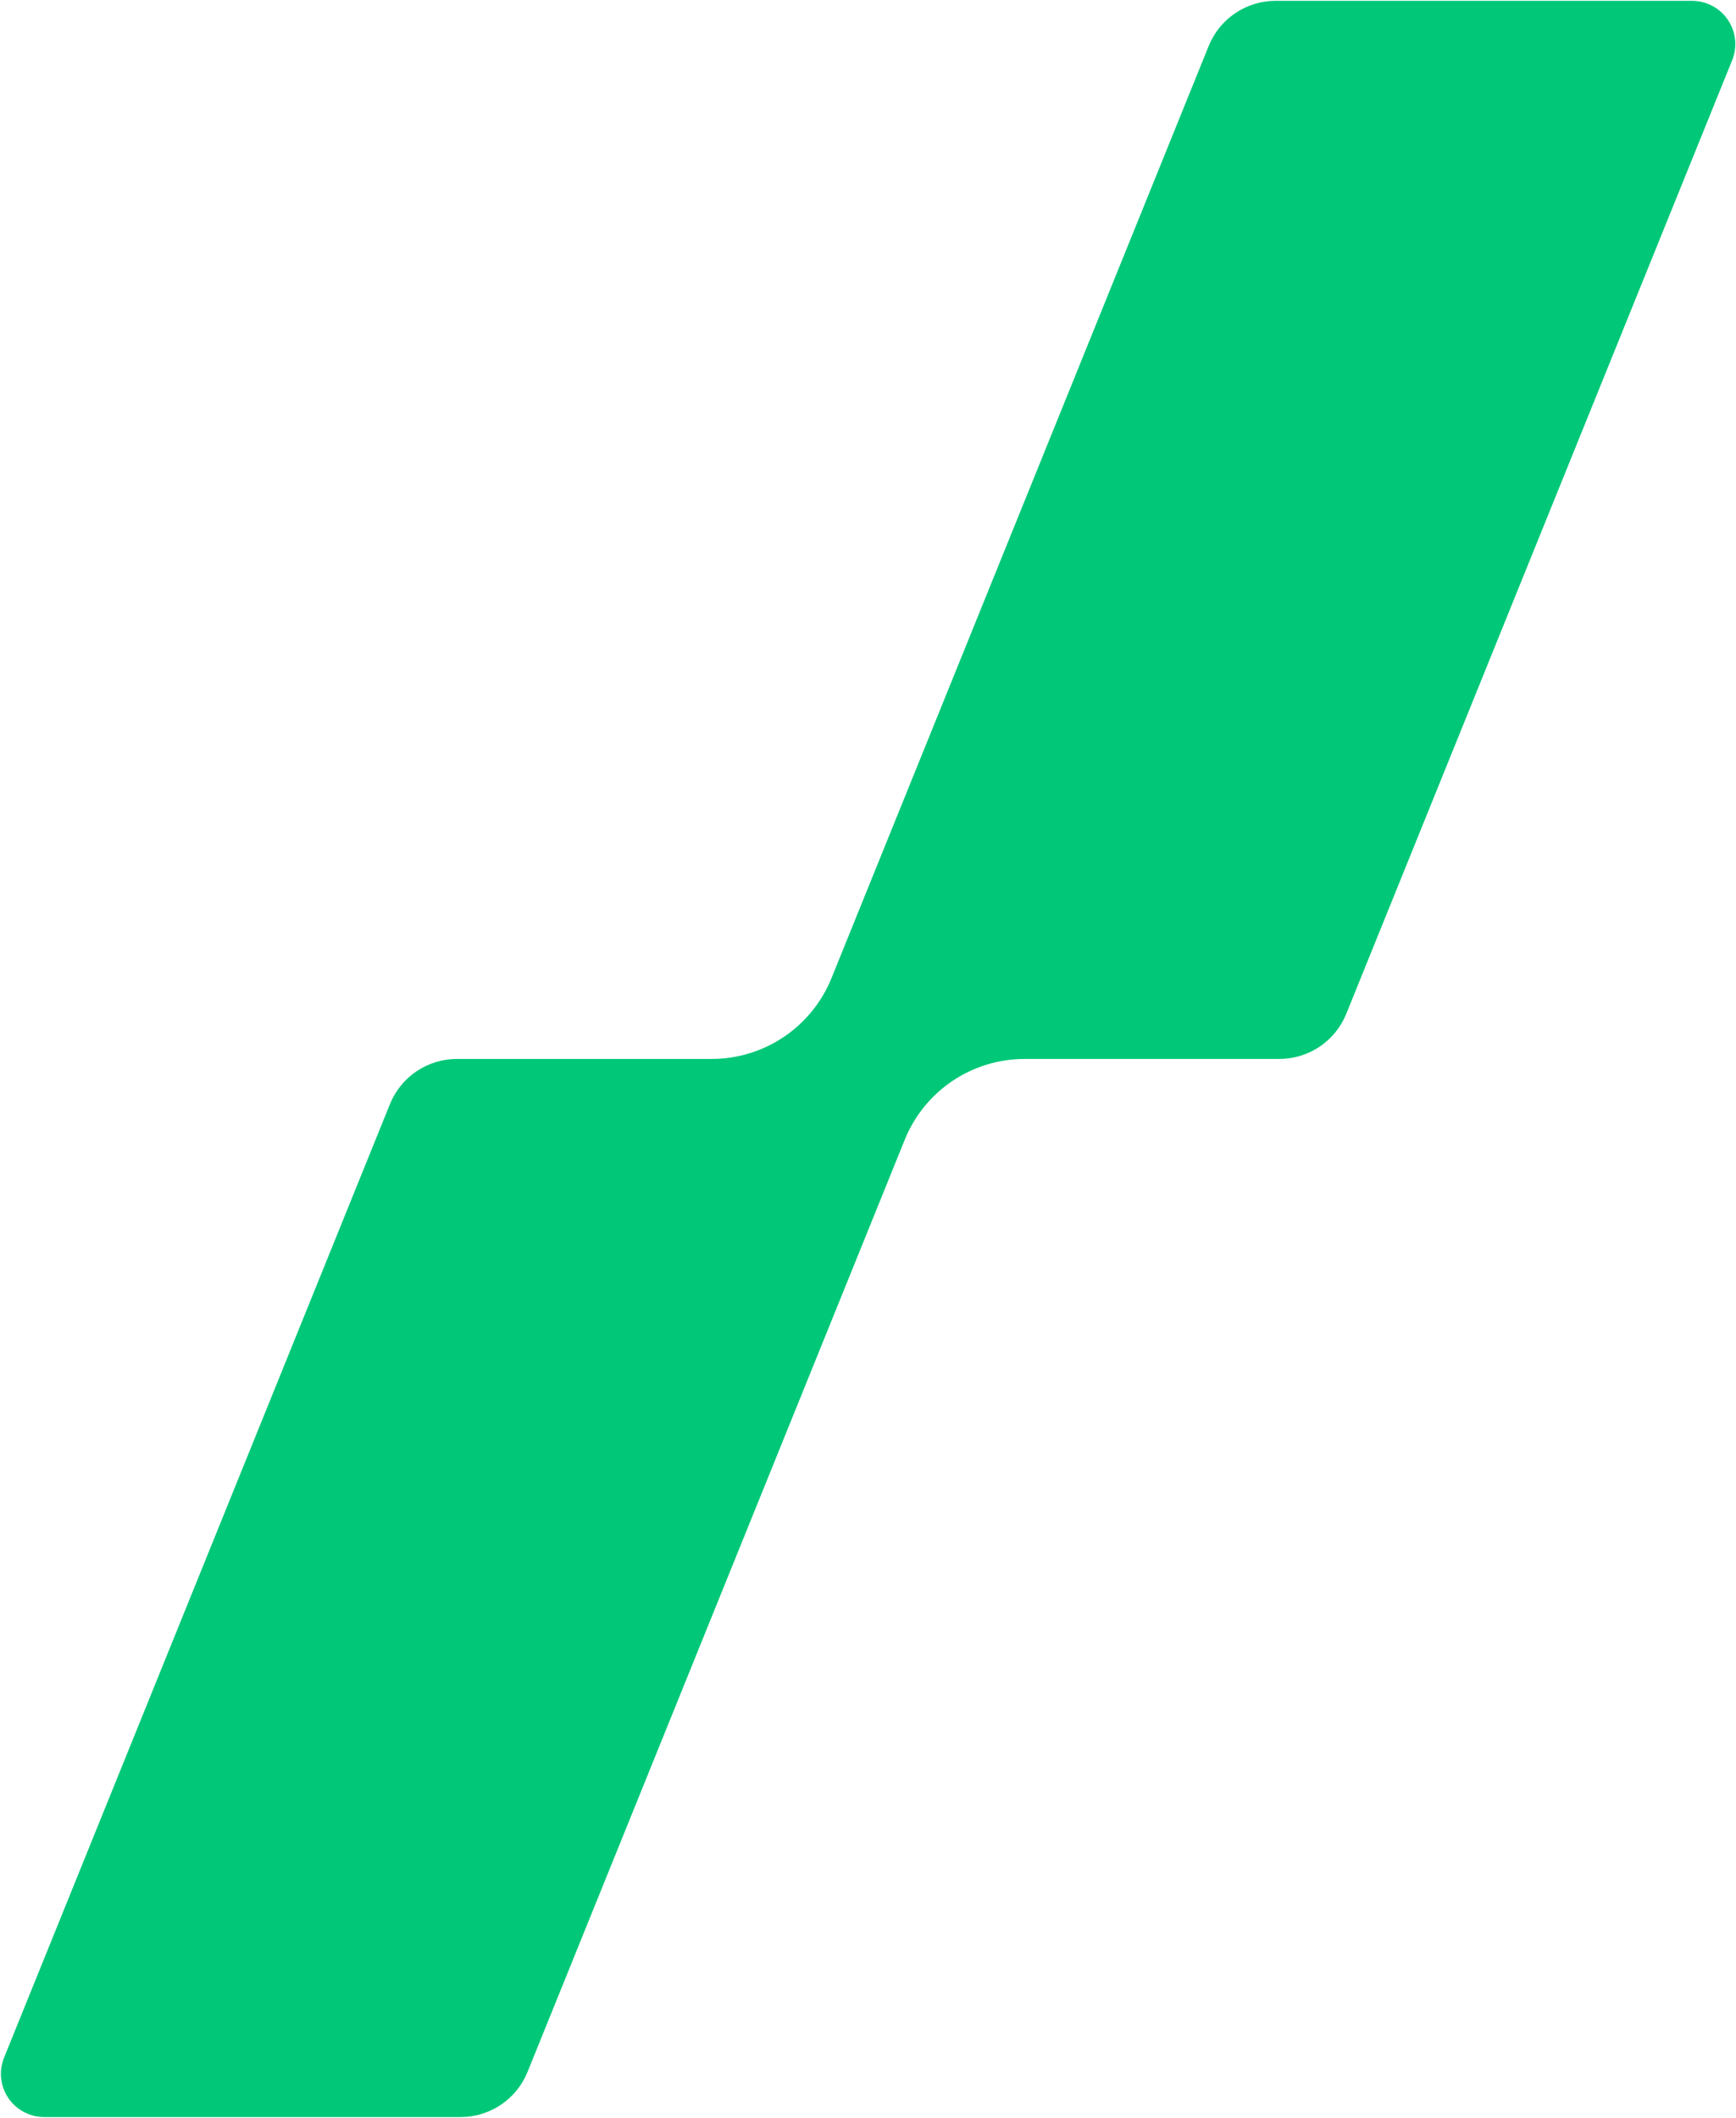 <svg width="659" height="804" viewBox="0 0 659 804" fill="none" xmlns="http://www.w3.org/2000/svg">
<path d="M458.877 17.344L315.647 371.283C311.979 380.356 305.682 388.126 297.566 393.594C289.45 399.062 279.885 401.979 270.099 401.97H173.46C168.016 401.964 162.693 403.582 158.172 406.615C153.65 409.648 150.135 413.96 148.076 419L1.551 781.053C0.741 783.052 0.332 785.191 0.35 787.348C0.367 789.504 0.81 791.637 1.654 793.622C2.497 795.607 3.724 797.406 5.264 798.916C6.804 800.426 8.627 801.617 10.629 802.421C12.565 803.221 14.639 803.63 16.734 803.626H174.826C180.271 803.632 185.593 802.014 190.115 798.981C194.636 795.948 198.151 791.636 200.211 786.596L343.441 432.656C347.109 423.584 353.405 415.814 361.521 410.346C369.637 404.878 379.203 401.961 388.989 401.97H485.627C491.072 401.975 496.395 400.358 500.916 397.325C505.438 394.292 508.952 389.98 511.012 384.94L657.536 22.887C658.347 20.888 658.756 18.749 658.738 16.592C658.721 14.435 658.277 12.303 657.434 10.318C656.591 8.333 655.364 6.534 653.824 5.024C652.283 3.514 650.46 2.323 648.459 1.519C646.523 0.719 644.448 0.31 642.354 0.314H484.262C478.817 0.308 473.495 1.925 468.973 4.959C464.452 7.992 460.937 12.304 458.877 17.344Z" fill="#00C878"/>
</svg>
